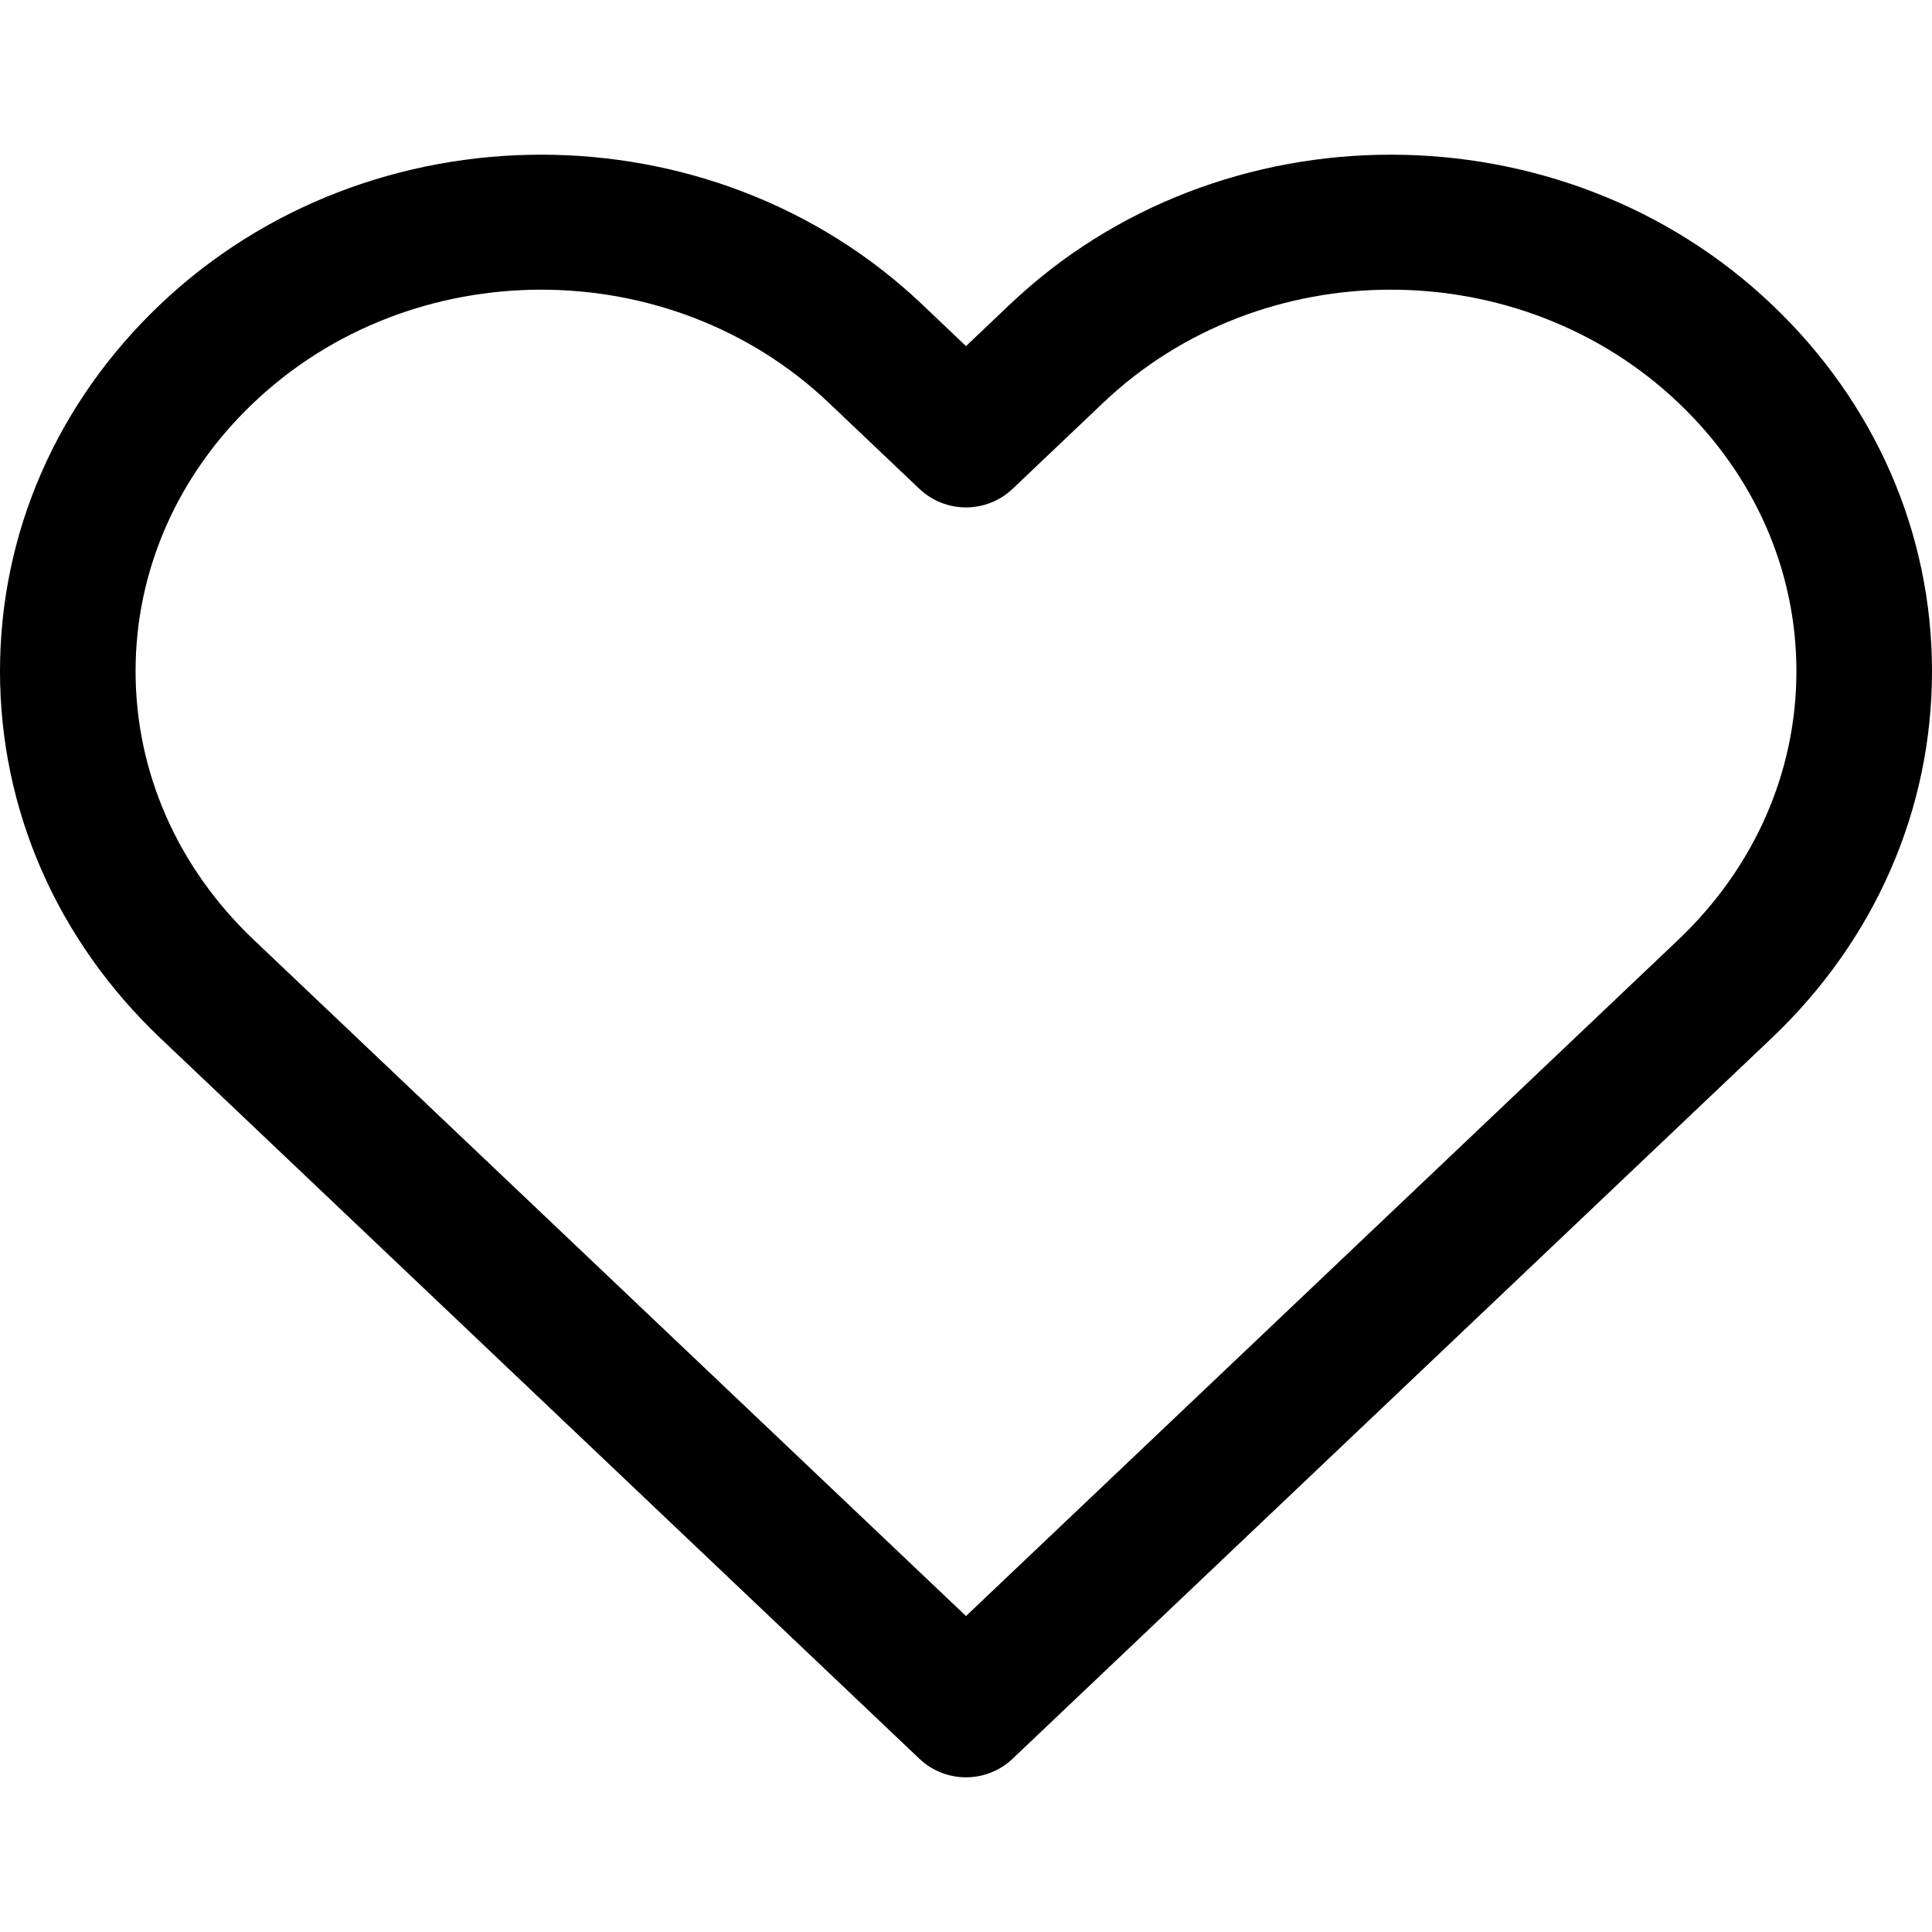 <?xml version="1.0" encoding="iso-8859-1"?>
<!-- Generator: Adobe Illustrator 19.0.0, SVG Export Plug-In . SVG Version: 6.00 Build 0)  -->
<svg version="1.1" id="Capa_1" xmlns="http://www.w3.org/2000/svg" xmlns:xlink="http://www.w3.org/1999/xlink" x="0px" y="0px"
	 viewBox="0 0 512 512" style="enable-background:new 0 0 512 512;" xml:space="preserve">
<g>
	<g>
		<path d="M469.585,80.732c-55.679-52.984-146.306-52.984-202.003-0.012l-11.581,11l-11.569-10.995
			c-55.703-52.979-146.318-52.973-202.021,0C15.061,106.739,0,141.244,0,177.874c0,36.642,15.061,71.141,42.415,97.166
			l201.219,191.033c3.461,3.294,7.917,4.934,12.366,4.934c4.449,0,8.899-1.647,12.366-4.94l201.219-191.027
			C496.933,249.021,512,214.517,512,177.88C512,141.244,496.933,106.745,469.585,80.732z M444.829,248.991L256,428.269
			L67.177,248.997C47.026,229.835,35.93,204.576,35.93,177.88s11.096-51.955,31.247-71.117
			c21.019-20.001,48.625-29.995,76.237-29.995c27.618,0,55.236,10.006,76.255,30.007l23.953,22.75c6.934,6.593,17.815,6.593,24.75,0
			l23.959-22.762c42.044-39.996,110.448-39.996,152.492,0c20.145,19.163,31.247,44.421,31.247,71.117
			S464.968,229.829,444.829,248.991z"/>
	</g>
</g>
<g>
</g>
<g>
</g>
<g>
</g>
<g>
</g>
<g>
</g>
<g>
</g>
<g>
</g>
<g>
</g>
<g>
</g>
<g>
</g>
<g>
</g>
<g>
</g>
<g>
</g>
<g>
</g>
<g>
</g>
</svg>
